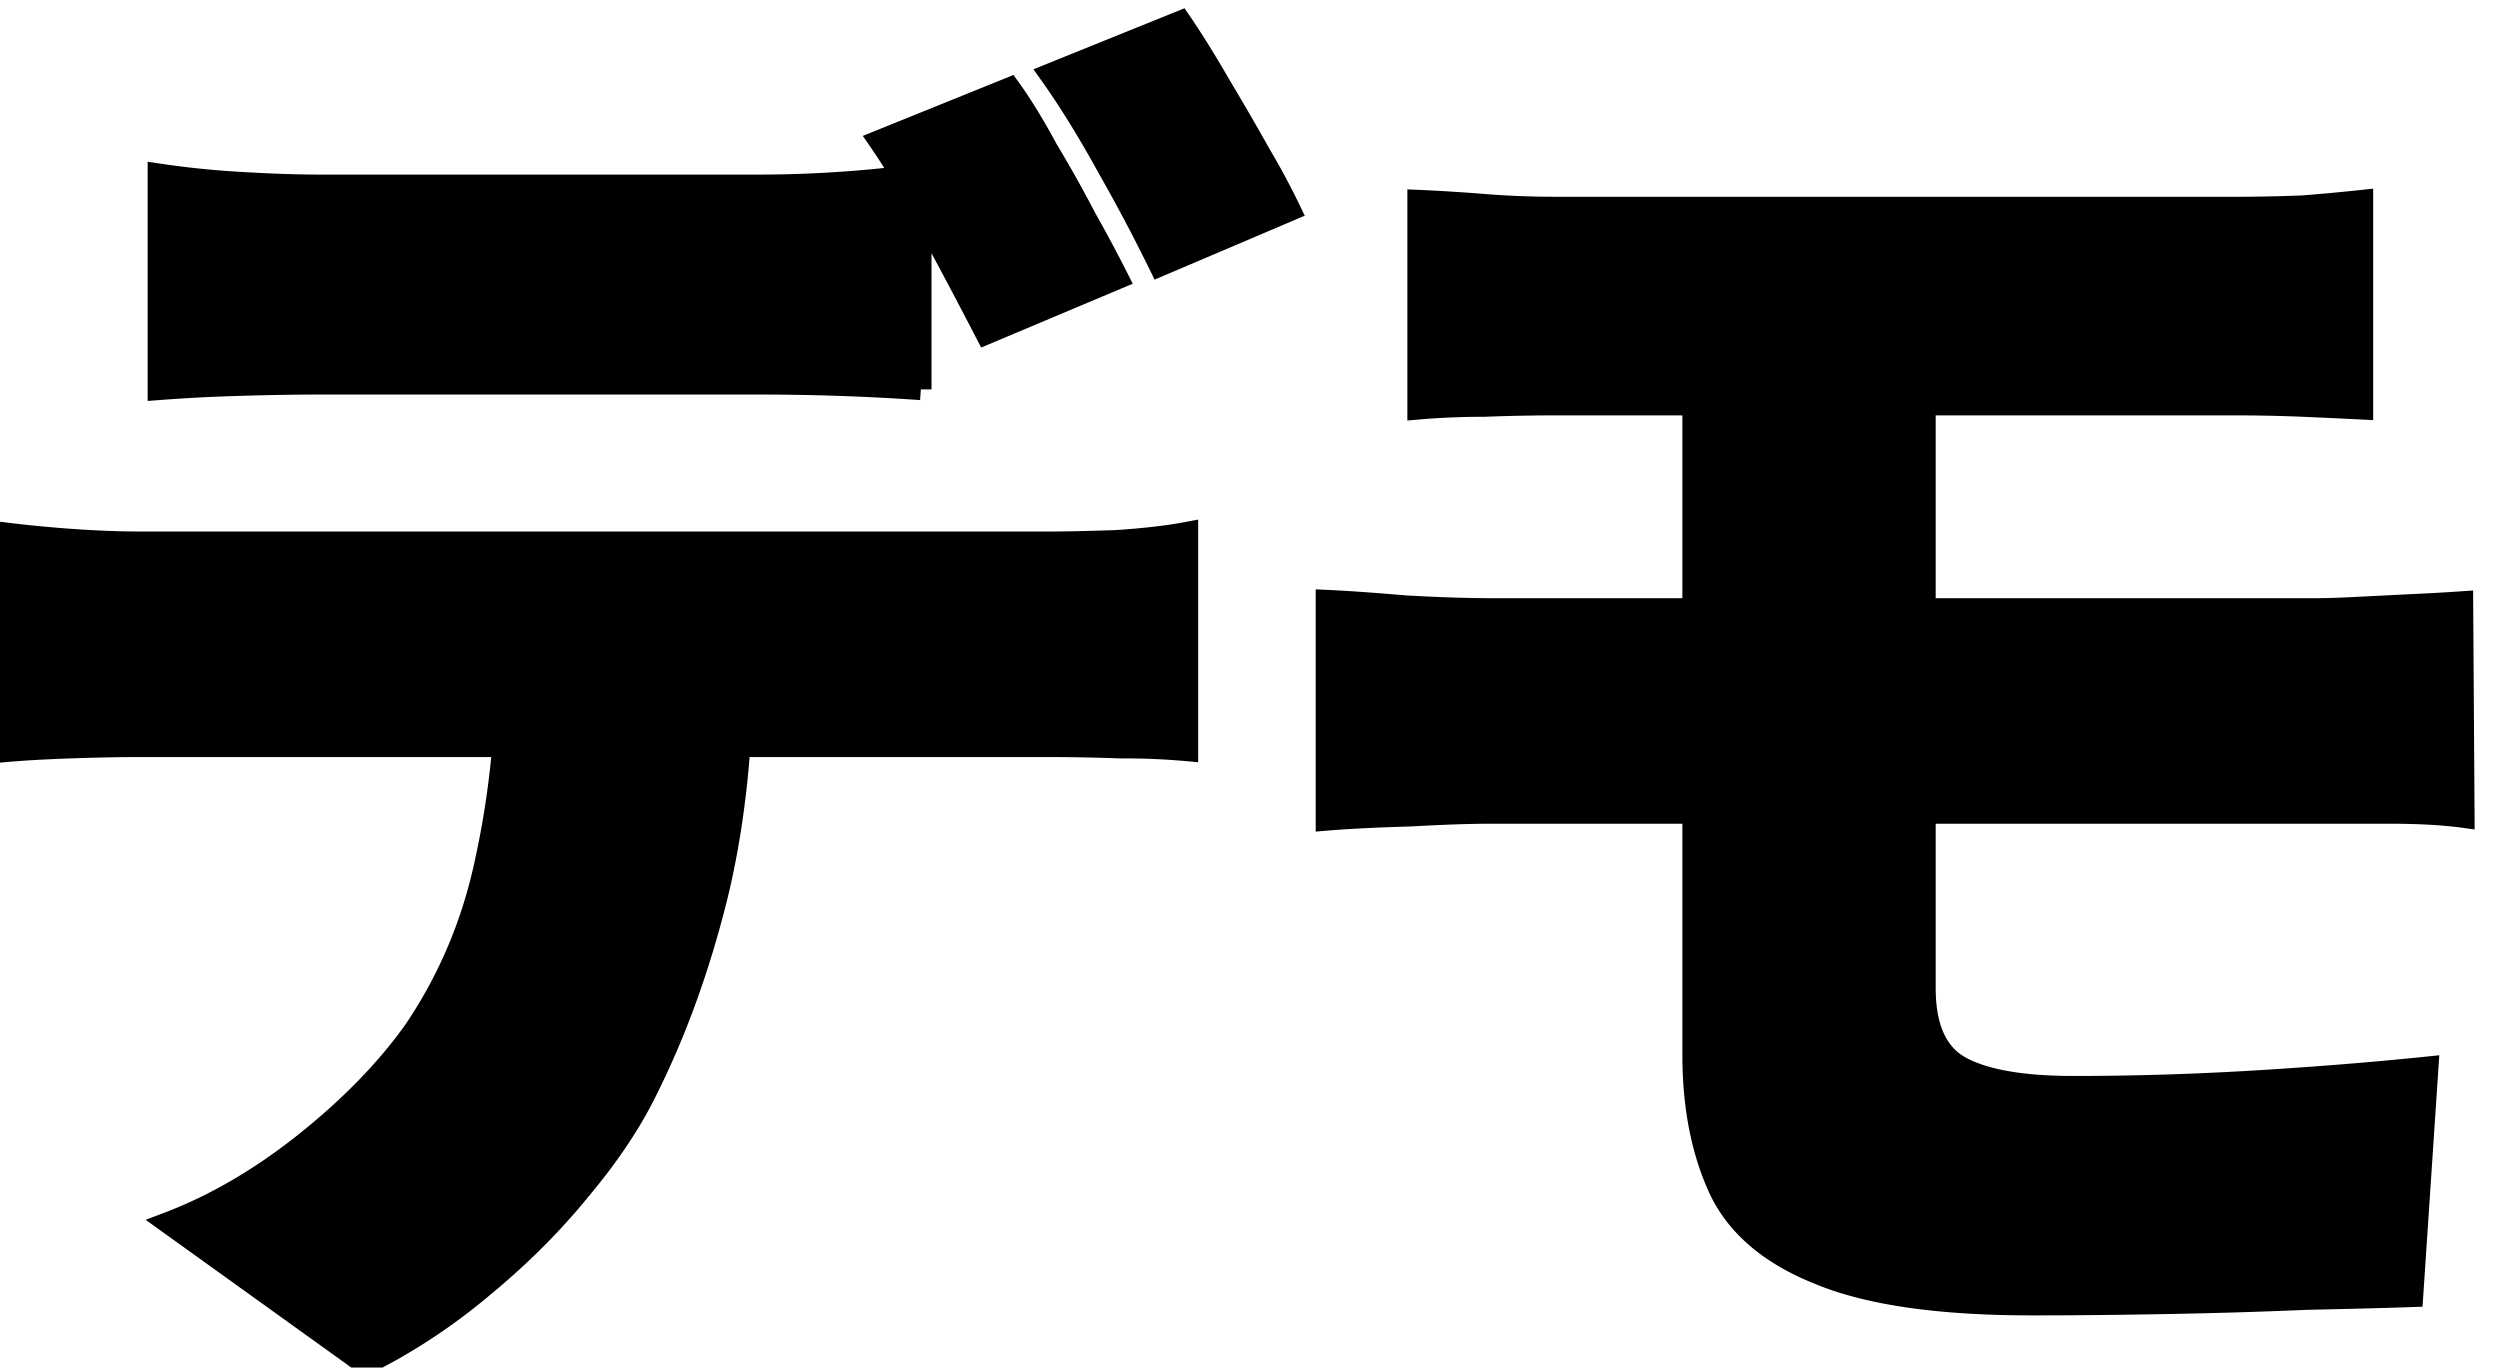 <svg xmlns="http://www.w3.org/2000/svg" width="117" height="64" fill="none"><path fill="currentColor" d="M7.41 8.15a42 42 0 0 0 3.77.39q2.145.13 3.77.13h20.605q1.82 0 3.77-.13t3.77-.39v10.075a109.471 109.471 0 0 0-7.54-.26H14.95q-1.69 0-3.835.065a77 77 0 0 0-3.705.195zM0 24.92q1.495.195 3.25.325 1.82.13 3.315.13H49.14q1.04 0 3.055-.065 2.015-.13 3.38-.39v10.205a32 32 0 0 0-3.12-.13 94 94 0 0 0-3.315-.065H6.565q-1.43 0-3.315.065T0 35.19zm34.775 5.59q0 6.5-1.235 11.505-1.235 4.94-3.25 8.97-1.105 2.275-3.12 4.68-1.95 2.405-4.55 4.55a27.7 27.7 0 0 1-5.525 3.64l-9.23-6.63q3.25-1.234 6.37-3.705 3.185-2.535 5.135-5.265 2.47-3.64 3.38-8.06.975-4.485.975-9.62zm12.48-26.39q.845 1.17 1.755 2.86a61 61 0 0 1 1.82 3.25 69 69 0 0 1 1.495 2.795l-6.175 2.6a298 298 0 0 0-2.405-4.55q-1.3-2.6-2.6-4.485zM55.25 1q.845 1.234 1.82 2.925.975 1.625 1.885 3.25a35 35 0 0 1 1.43 2.665l-6.11 2.6a83 83 0 0 0-2.405-4.55q-1.43-2.6-2.73-4.42zM66.365 9.385q1.496.065 3.12.195t3.445.13h31.525q1.69 0 3.315-.065a93 93 0 0 0 2.795-.26v9.75q-1.3-.065-2.795-.13a77 77 0 0 0-3.315-.065H72.93q-1.82 0-3.445.065-1.624 0-3.12.13zm23.725 24.05V46.24q0 2.794 1.69 3.705 1.69.91 5.265.91 4.225 0 8.515-.26t8.06-.65l-.715 10.725q-1.885.065-4.94.13a262 262 0 0 1-6.435.195q-3.38.065-6.435.065-6.5 0-9.945-1.43-3.445-1.365-4.68-3.965Q79.235 53 79.235 49.36V16.795H90.09v16.64m-28.015-5.33q1.43.065 3.705.26 2.34.13 3.965.13h38.675q.715 0 1.95-.065l2.6-.13a99 99 0 0 0 2.275-.13l.065 10.075q-1.43-.195-3.51-.195H69.745q-1.43 0-3.77.13-2.34.065-3.9.195z"/><path stroke="currentColor" d="M7.41 8.15a42 42 0 0 0 3.77.39q2.145.13 3.77.13h20.605q1.82 0 3.77-.13t3.77-.39v10.075a109.471 109.471 0 0 0-7.54-.26H14.95q-1.69 0-3.835.065a77 77 0 0 0-3.705.195zM0 24.92q1.495.195 3.25.325 1.82.13 3.315.13H49.14q1.04 0 3.055-.065 2.015-.13 3.38-.39v10.205a32 32 0 0 0-3.12-.13 94 94 0 0 0-3.315-.065H6.565q-1.43 0-3.315.065T0 35.19zm34.775 5.59q0 6.5-1.235 11.505-1.235 4.94-3.25 8.97-1.105 2.275-3.12 4.68-1.95 2.405-4.55 4.55a27.7 27.7 0 0 1-5.525 3.64l-9.23-6.63q3.25-1.234 6.37-3.705 3.185-2.535 5.135-5.265 2.47-3.64 3.38-8.06.975-4.485.975-9.62zm12.48-26.39q.845 1.17 1.755 2.86a61 61 0 0 1 1.82 3.25 69 69 0 0 1 1.495 2.795l-6.175 2.6a298 298 0 0 0-2.405-4.55q-1.3-2.6-2.6-4.485zM55.25 1q.845 1.234 1.82 2.925.975 1.625 1.885 3.25a35 35 0 0 1 1.43 2.665l-6.11 2.6a83 83 0 0 0-2.405-4.55q-1.43-2.6-2.73-4.42zM66.365 9.385q1.496.065 3.12.195t3.445.13h31.525q1.69 0 3.315-.065a93 93 0 0 0 2.795-.26v9.75q-1.3-.065-2.795-.13a77 77 0 0 0-3.315-.065H72.93q-1.82 0-3.445.065-1.624 0-3.12.13zm23.725 24.05V46.24q0 2.794 1.69 3.705 1.69.91 5.265.91 4.225 0 8.515-.26t8.06-.65l-.715 10.725q-1.885.065-4.94.13a262 262 0 0 1-6.435.195q-3.38.065-6.435.065-6.5 0-9.945-1.43-3.445-1.365-4.68-3.965Q79.235 53 79.235 49.36V16.795H90.09v16.64Zm-28.015-5.33q1.43.065 3.705.26 2.34.13 3.965.13h38.675q.715 0 1.95-.065l2.6-.13a99 99 0 0 0 2.275-.13l.065 10.075q-1.43-.195-3.51-.195H69.745q-1.43 0-3.77.13-2.34.065-3.9.195z"/></svg>